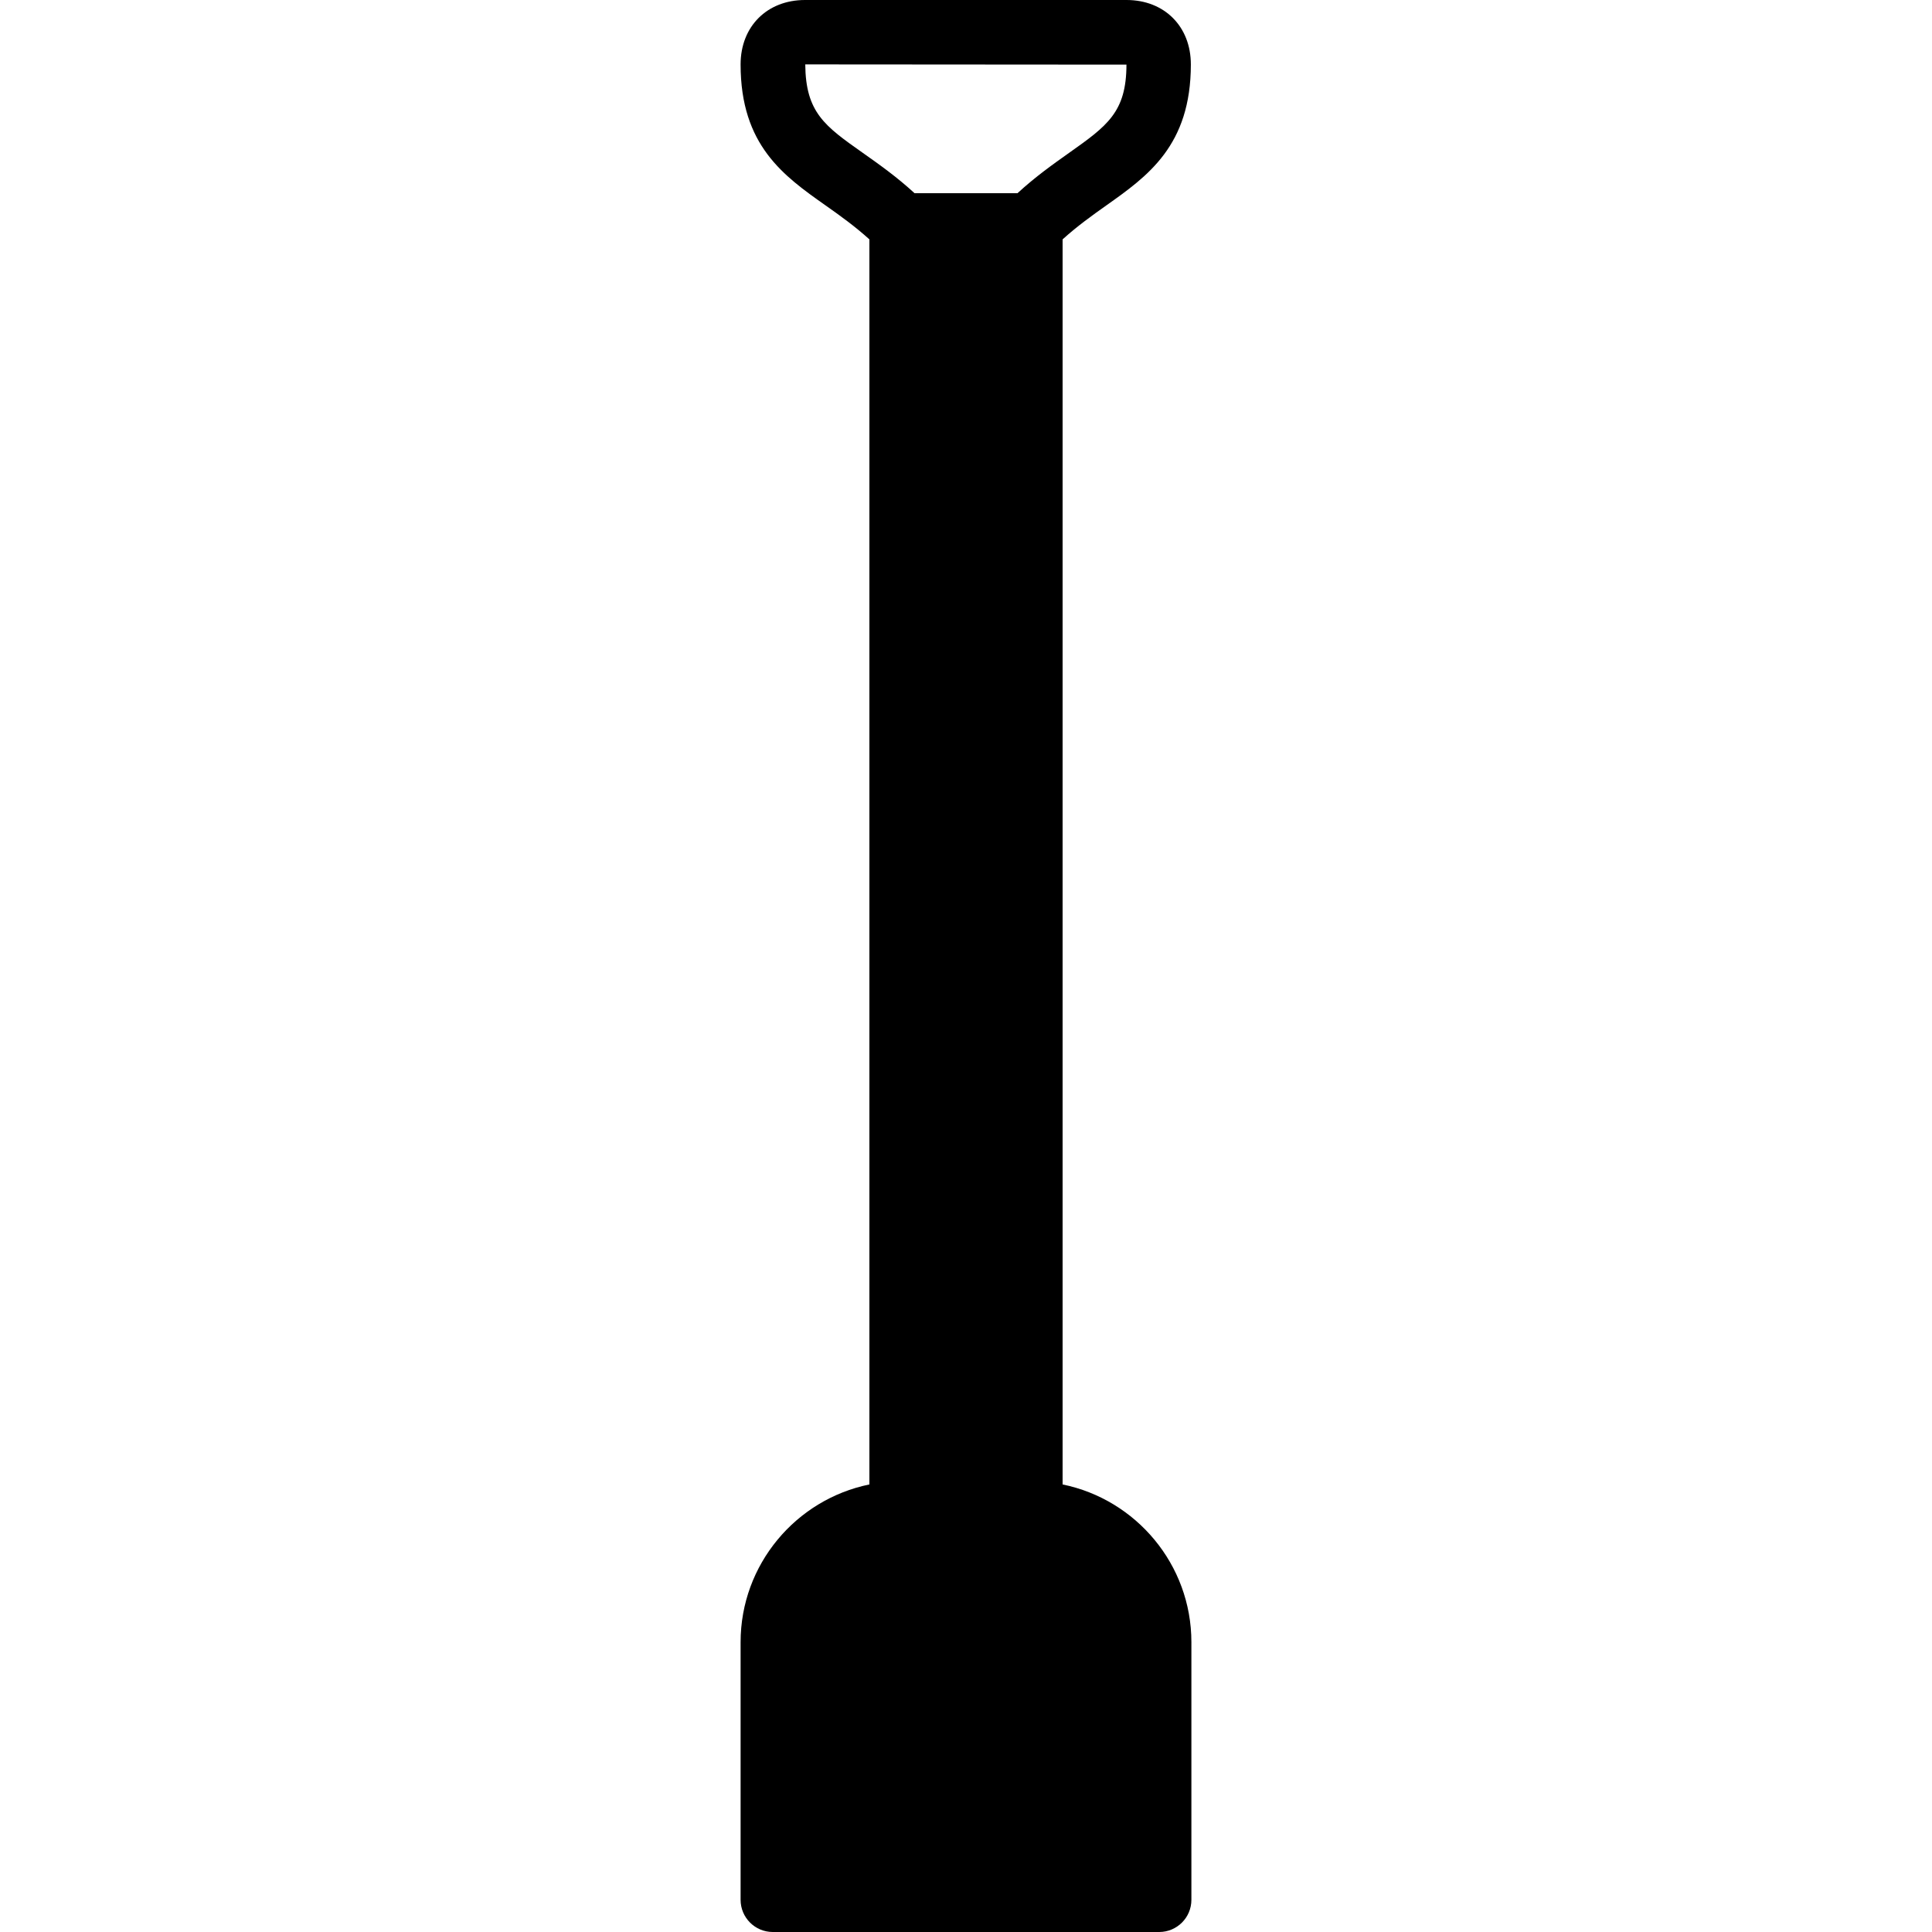 <?xml version="1.0" encoding="iso-8859-1"?>
<!-- Uploaded to: SVG Repo, www.svgrepo.com, Generator: SVG Repo Mixer Tools -->
<svg fill="#000000" height="800px" width="800px" version="1.1" id="Layer_1" xmlns="http://www.w3.org/2000/svg" xmlns:xlink="http://www.w3.org/1999/xlink" 
	 viewBox="0 0 512 512" xml:space="preserve">
<g>
	<g>
		<path d="M281.6,393.395V63.437c3.857-3.49,7.748-6.281,11.529-8.96c11.042-7.817,22.46-15.898,22.46-37.41
			C315.588,7.014,308.574,0,298.547,0h-85.214c-10.052,0-17.067,7.014-17.067,17.067c0,21.495,11.46,29.568,22.536,37.385
			c3.806,2.679,7.723,5.487,11.597,8.986v329.958c-19.447,3.968-34.133,21.205-34.133,41.805v68.267c0,4.71,3.814,8.533,8.533,8.533
			h102.4c4.719,0,8.533-3.823,8.533-8.533V435.2C315.733,414.601,301.047,397.363,281.6,393.395z M242.364,51.2
			c-4.813-4.42-9.515-7.723-13.73-10.701c-10.027-7.074-15.13-10.675-15.232-23.432l85.12,0.06
			c-0.017,12.629-5.12,16.239-15.249,23.415c-4.19,2.97-8.849,6.263-13.628,10.658H242.364z"/>
	</g>
</g>
</svg>